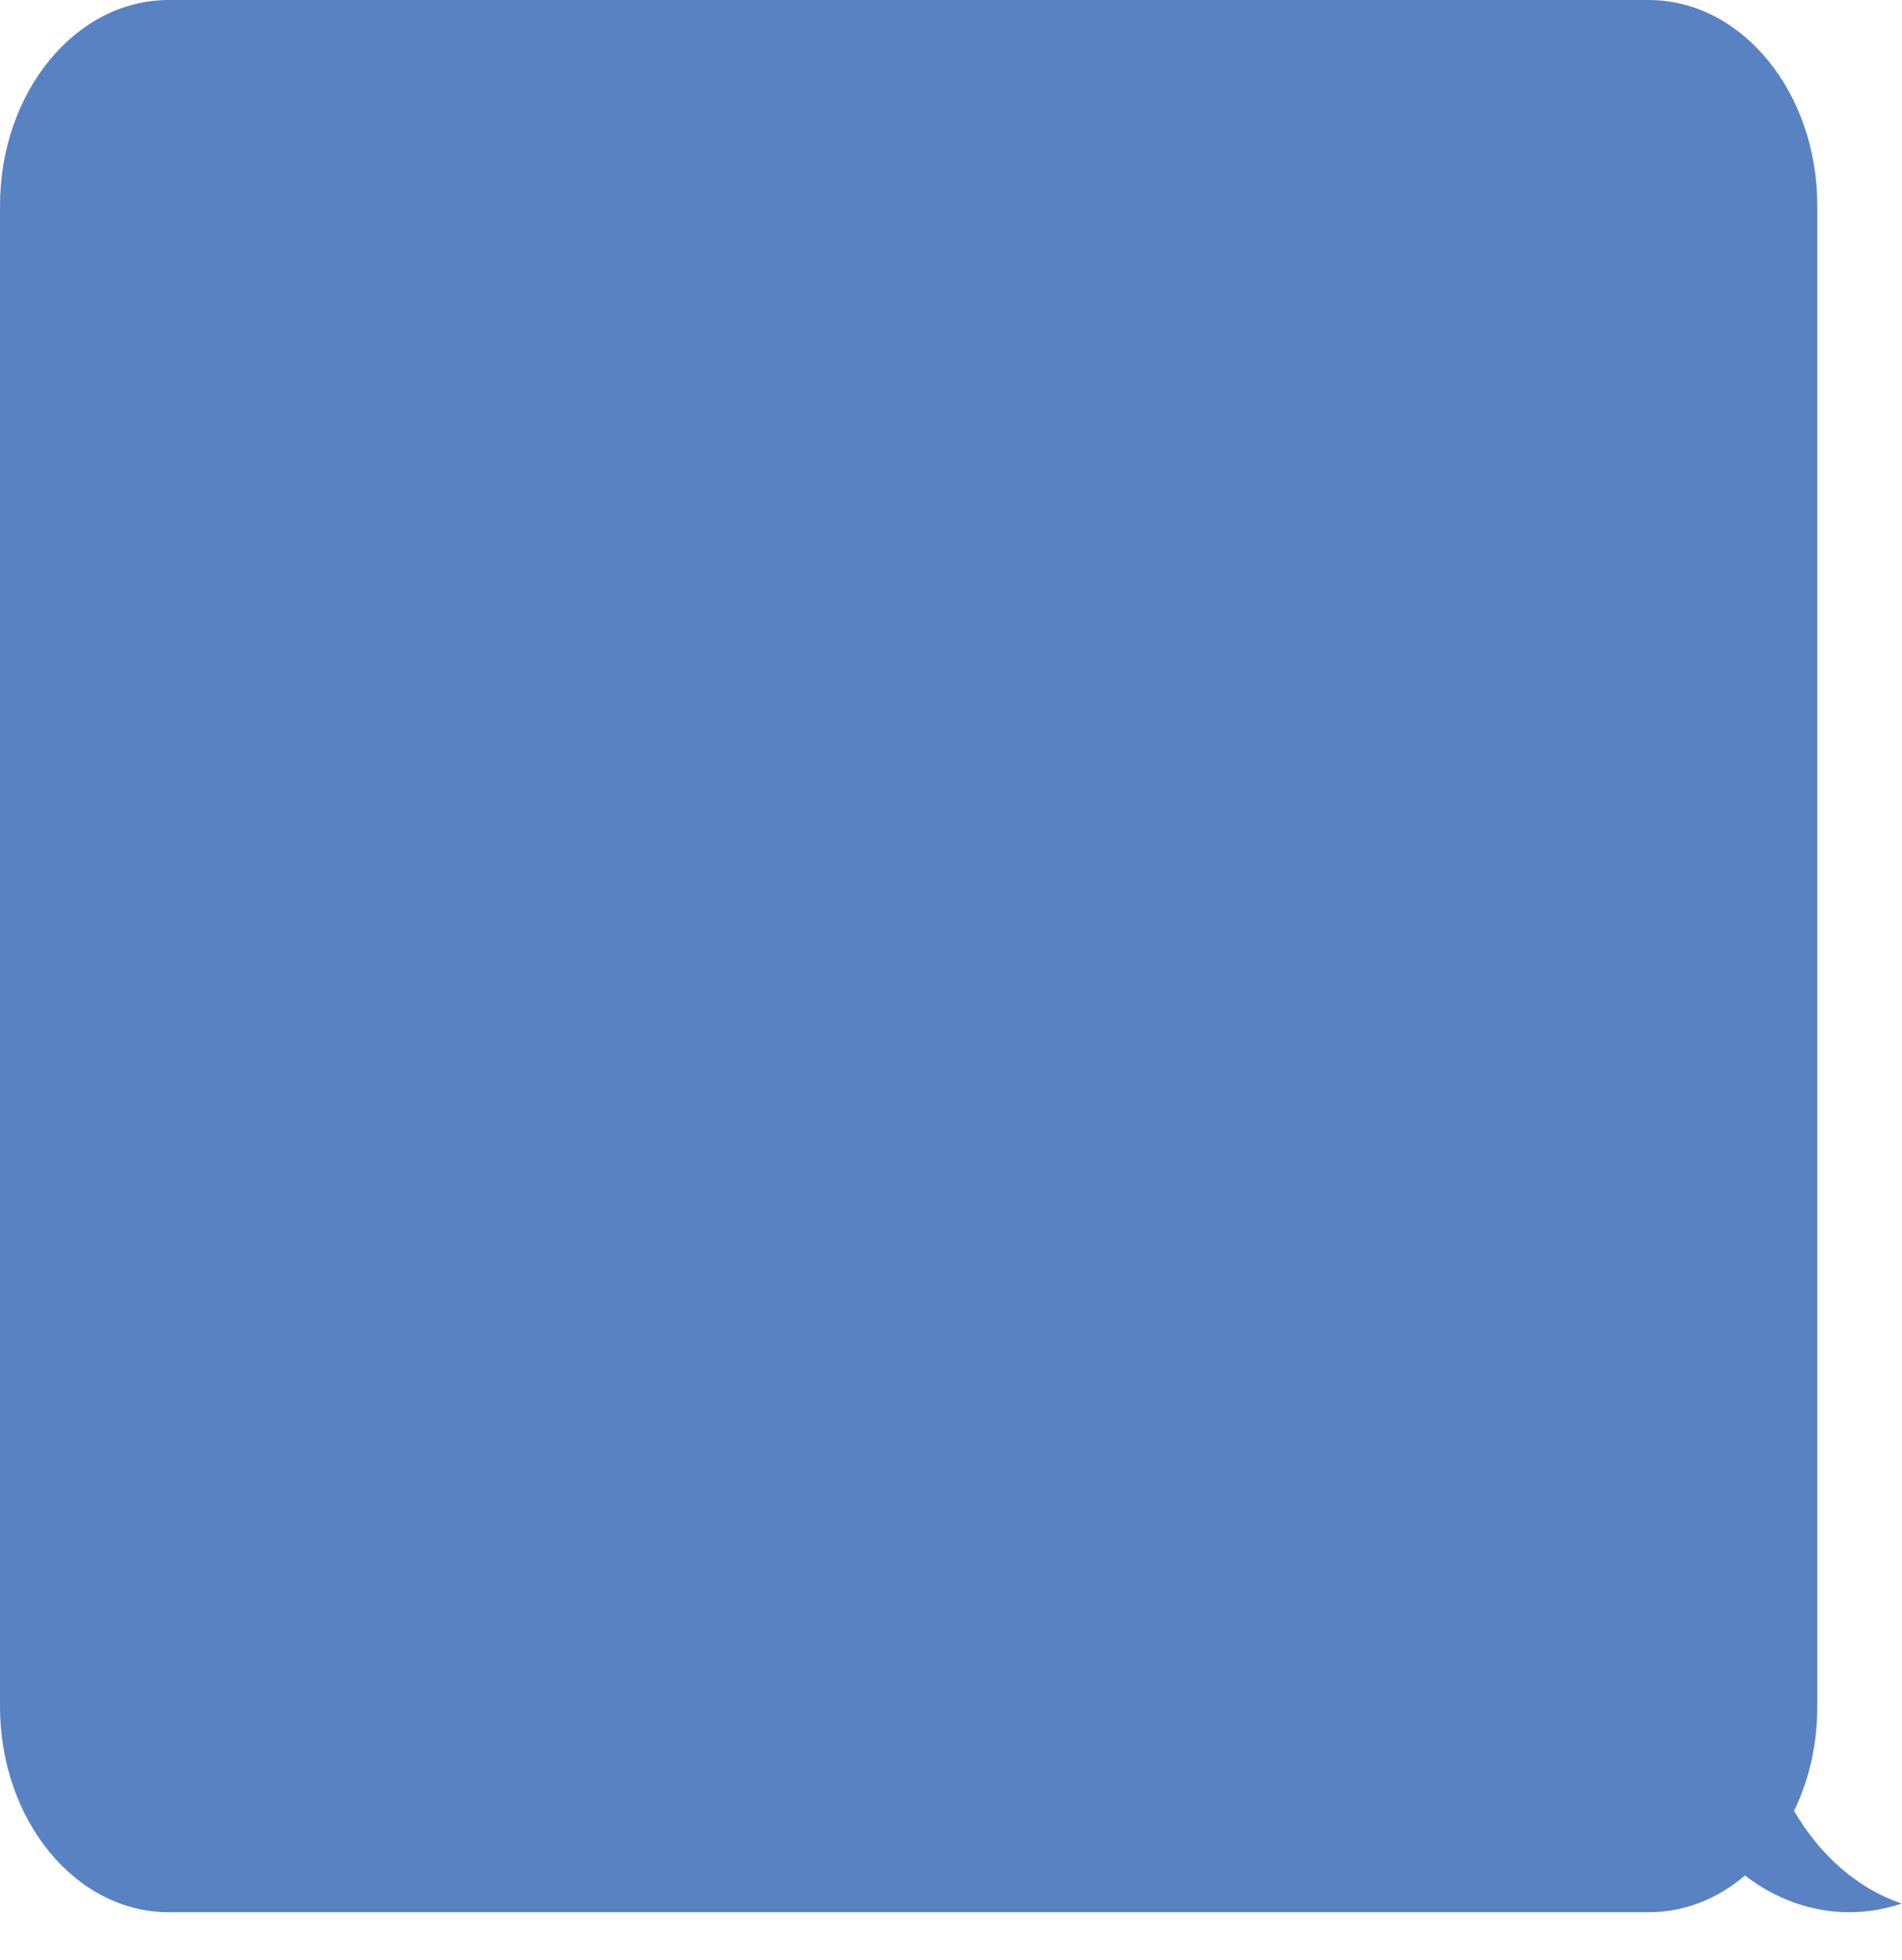 <?xml version="1.0" encoding="UTF-8"?> <!-- Generator: Adobe Illustrator 25.4.1, SVG Export Plug-In . SVG Version: 6.00 Build 0) --> <svg xmlns="http://www.w3.org/2000/svg" xmlns:xlink="http://www.w3.org/1999/xlink" id="Слой_1" x="0px" y="0px" viewBox="0 0 662.6 682.8" style="enable-background:new 0 0 662.6 682.8;" xml:space="preserve"> <style type="text/css"> .st0{fill:#5982C2;} </style> <path class="st0" d="M625,630.8c5.2-10.7,8.1-23.1,8.1-36.4V71.7c0-39.6-26.3-71.7-58.8-71.7H58.8C26.3,0,0,32.1,0,71.7v522.7 c0,39.6,26.3,71.7,58.8,71.7h515.6c12.5,0,24-4.7,33.5-12.8c10.5,8.1,23,12.8,36.4,12.8c6.3,0,12.4-1.1,18.2-3 C647.2,657.9,634,646.3,625,630.8z"></path> </svg> 